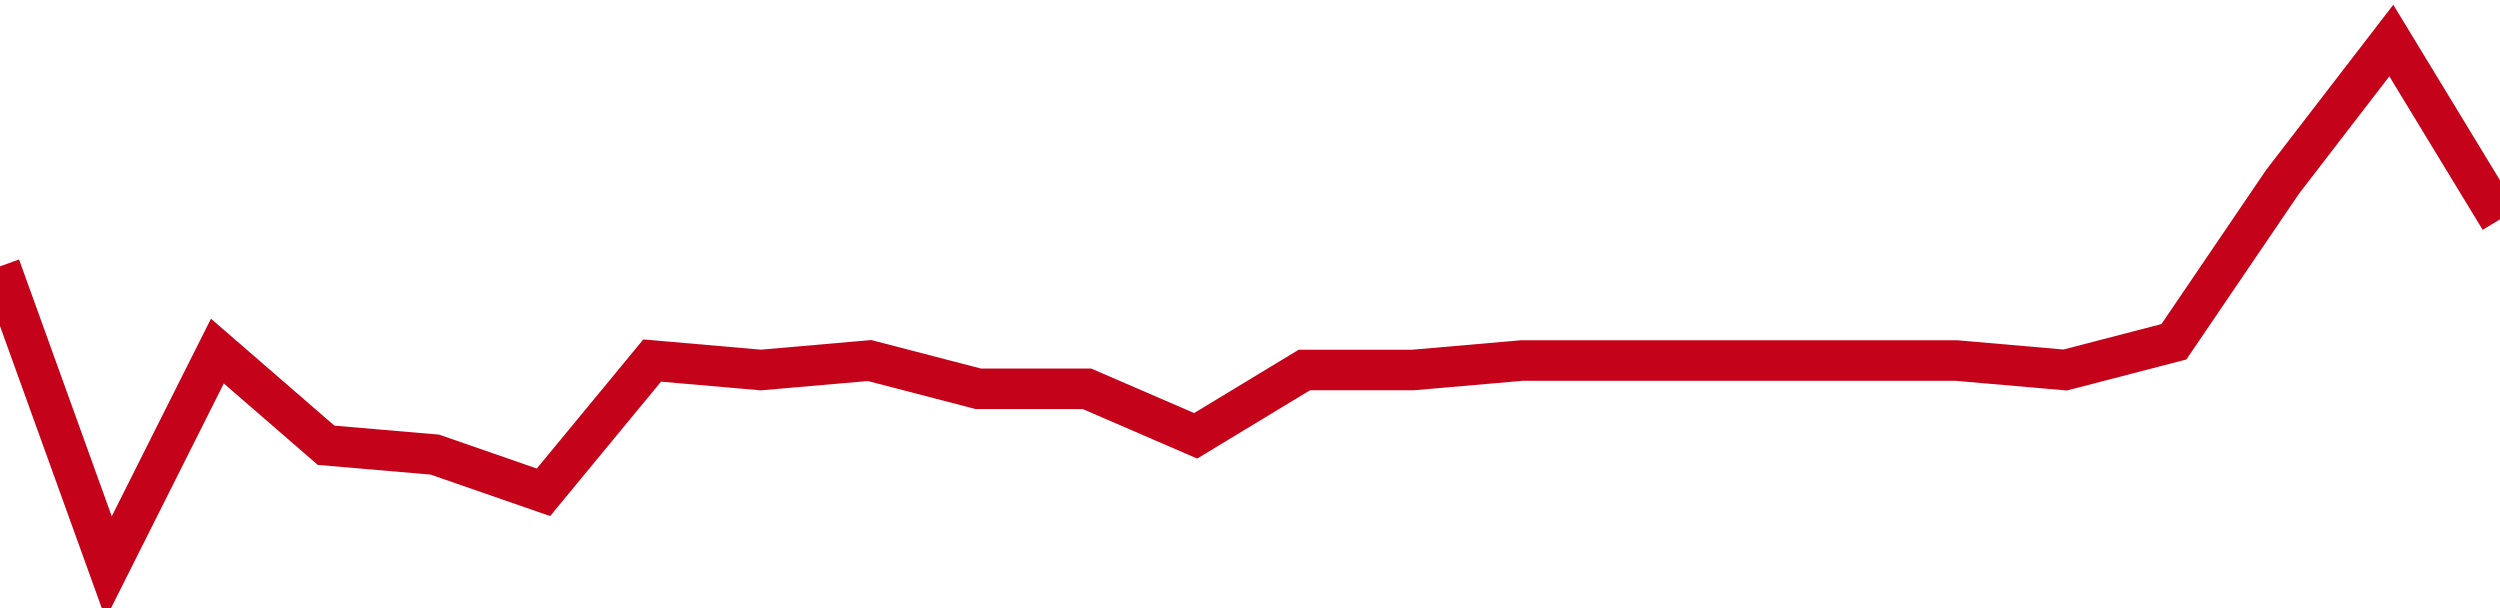 <!-- Generated with https://github.com/jxxe/sparkline/ --><svg viewBox="0 0 185 45" class="sparkline" xmlns="http://www.w3.org/2000/svg"><path class="sparkline--fill" d="M 0 19.71 L 0 19.71 L 8.043 42 L 16.087 25.98 L 24.13 32.95 L 32.174 33.64 L 40.217 36.43 L 48.261 26.68 L 56.304 27.38 L 64.348 26.68 L 72.391 28.77 L 80.435 28.77 L 88.478 32.25 L 96.522 27.38 L 104.565 27.38 L 112.609 26.68 L 120.652 26.68 L 128.696 26.68 L 136.739 26.68 L 144.783 26.68 L 152.826 27.38 L 160.87 25.29 L 168.913 13.45 L 176.957 3 L 185 16.23 V 45 L 0 45 Z" stroke="none" fill="none" ></path><path class="sparkline--line" d="M 0 19.71 L 0 19.71 L 8.043 42 L 16.087 25.98 L 24.13 32.95 L 32.174 33.64 L 40.217 36.43 L 48.261 26.68 L 56.304 27.38 L 64.348 26.68 L 72.391 28.77 L 80.435 28.77 L 88.478 32.25 L 96.522 27.38 L 104.565 27.38 L 112.609 26.68 L 120.652 26.68 L 128.696 26.68 L 136.739 26.68 L 144.783 26.68 L 152.826 27.38 L 160.87 25.29 L 168.913 13.45 L 176.957 3 L 185 16.23" fill="none" stroke-width="3" stroke="#C4021A" ></path></svg>